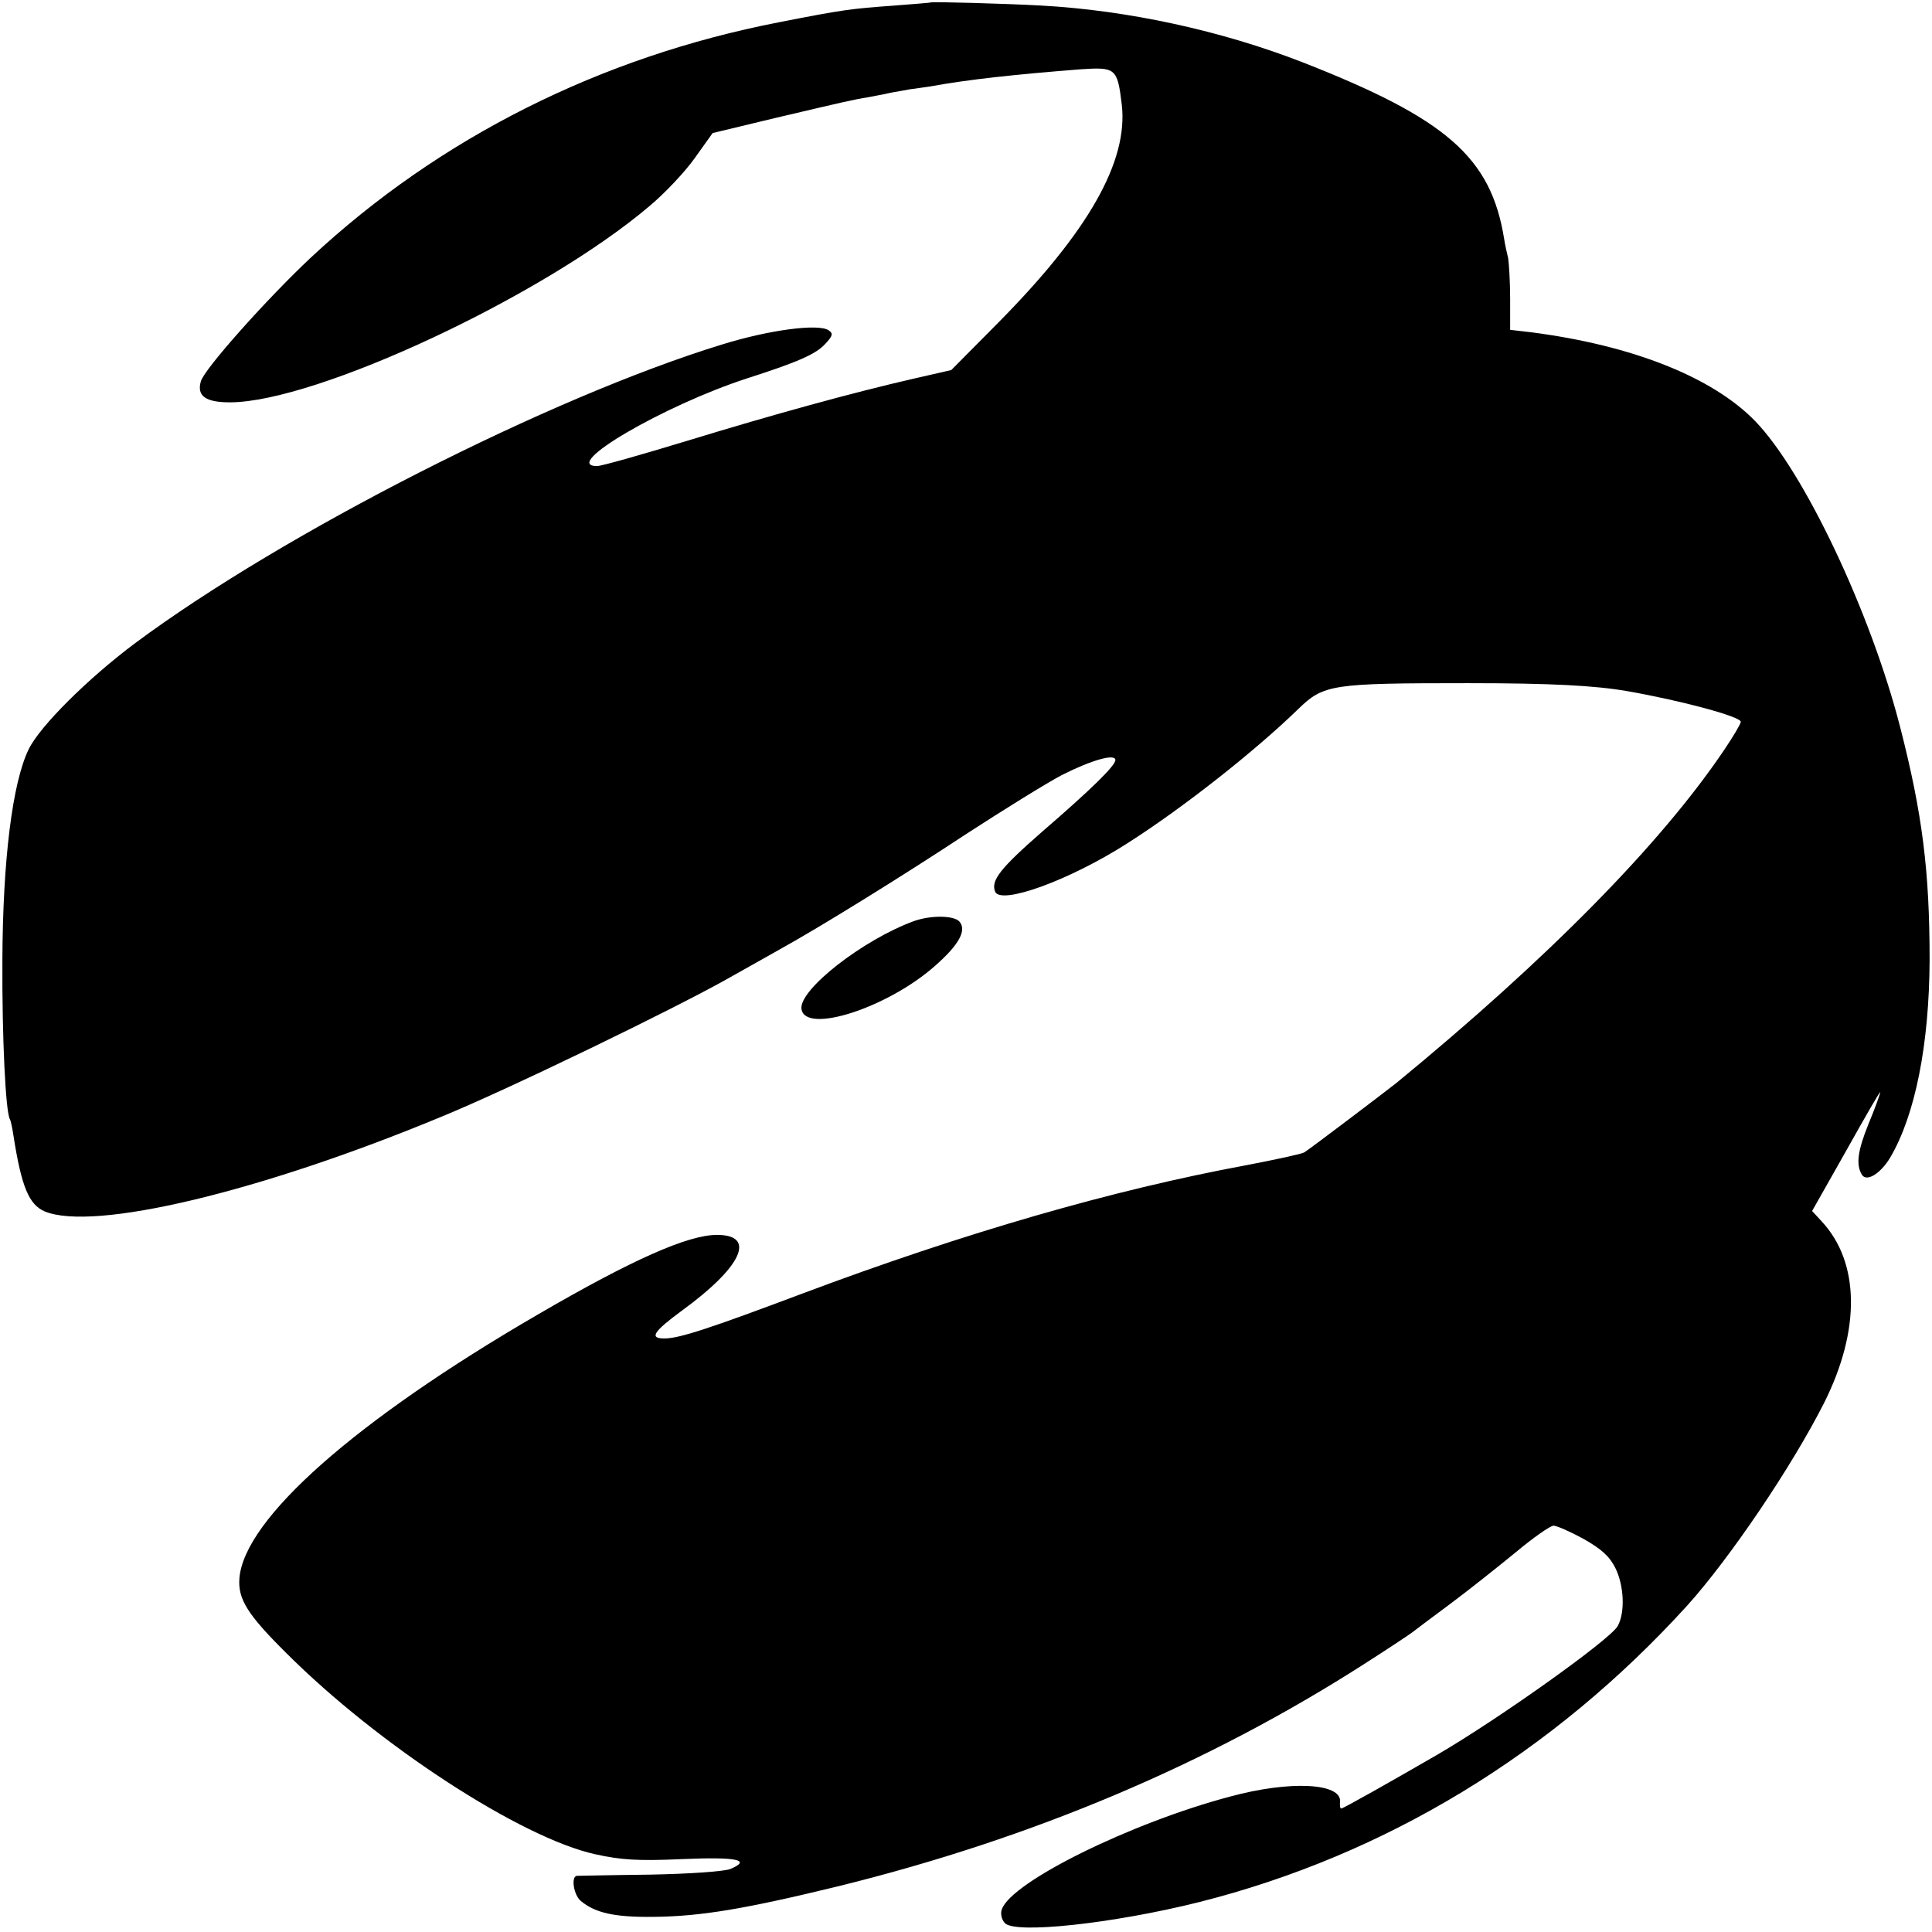 <?xml version="1.0" standalone="no"?>
<!DOCTYPE svg PUBLIC "-//W3C//DTD SVG 20010904//EN"
 "http://www.w3.org/TR/2001/REC-SVG-20010904/DTD/svg10.dtd">
<svg version="1.0" xmlns="http://www.w3.org/2000/svg"
 width="485pt" height="485pt" viewBox="0 0 485 485"
 preserveAspectRatio="xMidYMid meet">
<g transform="translate(0,485) scale(0.1,-0.1)"
fill="#000000" stroke="none">
<path d="M2337 4844 c-1 -1 -42 -4 -92 -8 -110 -8 -127 -10 -290 -42 -448 -87
-852 -290 -1174 -590 -109 -102 -270 -282 -277 -312 -10 -36 12 -52 73 -52
217 0 790 268 1055 494 37 31 88 85 112 119 l45 63 158 38 c170 40 195 46 233
52 14 3 39 7 55 11 17 3 39 7 50 9 11 1 34 5 50 7 99 18 213 30 377 43 89 6
93 3 104 -88 17 -143 -84 -320 -312 -550 l-116 -117 -92 -21 c-157 -36 -353
-90 -569 -156 -115 -35 -217 -64 -228 -64 -93 0 167 152 376 220 128 41 173
61 196 86 20 21 21 27 9 35 -26 17 -149 1 -268 -36 -430 -132 -1099 -472
-1472 -749 -118 -88 -240 -209 -268 -267 -41 -84 -65 -279 -66 -529 -1 -194 8
-382 19 -400 2 -3 6 -22 9 -42 20 -128 39 -172 78 -189 123 -51 542 49 997
238 164 67 585 271 721 348 44 25 102 57 128 72 101 56 305 182 467 289 94 61
202 128 240 148 75 38 135 55 135 38 0 -14 -60 -73 -184 -180 -104 -91 -129
-122 -118 -150 13 -35 187 28 332 121 140 89 321 232 429 337 64 62 83 65 426
65 210 0 319 -6 400 -20 137 -24 285 -64 285 -77 0 -5 -19 -37 -42 -71 -159
-236 -443 -524 -823 -836 -33 -26 -219 -167 -231 -174 -7 -4 -72 -18 -145 -32
-335 -62 -706 -169 -1114 -322 -234 -88 -310 -113 -347 -113 -39 0 -28 17 44
70 150 109 188 190 88 190 -73 0 -213 -62 -450 -200 -458 -266 -737 -513 -749
-662 -4 -52 20 -91 118 -188 231 -231 589 -464 776 -505 64 -14 106 -17 217
-12 138 6 176 -2 121 -25 -17 -6 -99 -12 -203 -14 -96 -1 -178 -3 -182 -3 -15
-2 -8 -48 10 -63 36 -30 84 -41 181 -40 120 1 232 20 466 77 486 120 925 305
1320 558 61 39 115 75 120 79 6 5 49 37 96 72 47 35 121 94 165 130 43 36 86
66 94 66 8 0 42 -15 75 -33 44 -25 65 -43 80 -73 22 -44 25 -112 6 -146 -19
-34 -297 -232 -453 -323 -114 -66 -236 -135 -241 -135 -3 0 -4 8 -3 17 4 47
-125 54 -276 13 -249 -66 -549 -214 -573 -283 -4 -10 -1 -25 7 -34 23 -29 272
-2 488 52 468 118 888 373 1226 745 107 119 262 348 343 508 92 183 90 353 -6
456 l-24 26 86 152 c47 84 85 150 85 146 0 -4 -13 -40 -30 -81 -27 -67 -31
-101 -16 -126 12 -19 47 3 71 43 63 107 98 284 99 496 0 223 -18 367 -74 585
-74 288 -241 641 -364 768 -107 110 -307 190 -563 223 l-52 6 0 78 c0 43 -3
89 -5 102 -3 12 -8 34 -10 48 -33 205 -144 302 -507 444 -203 79 -437 130
-654 142 -89 5 -275 10 -278 8z"/>
<path d="M2295 2538 c-129 -47 -290 -173 -283 -221 9 -64 217 3 336 109 59 52
79 88 61 110 -13 16 -71 17 -114 2z"/>
</g>
</svg>
